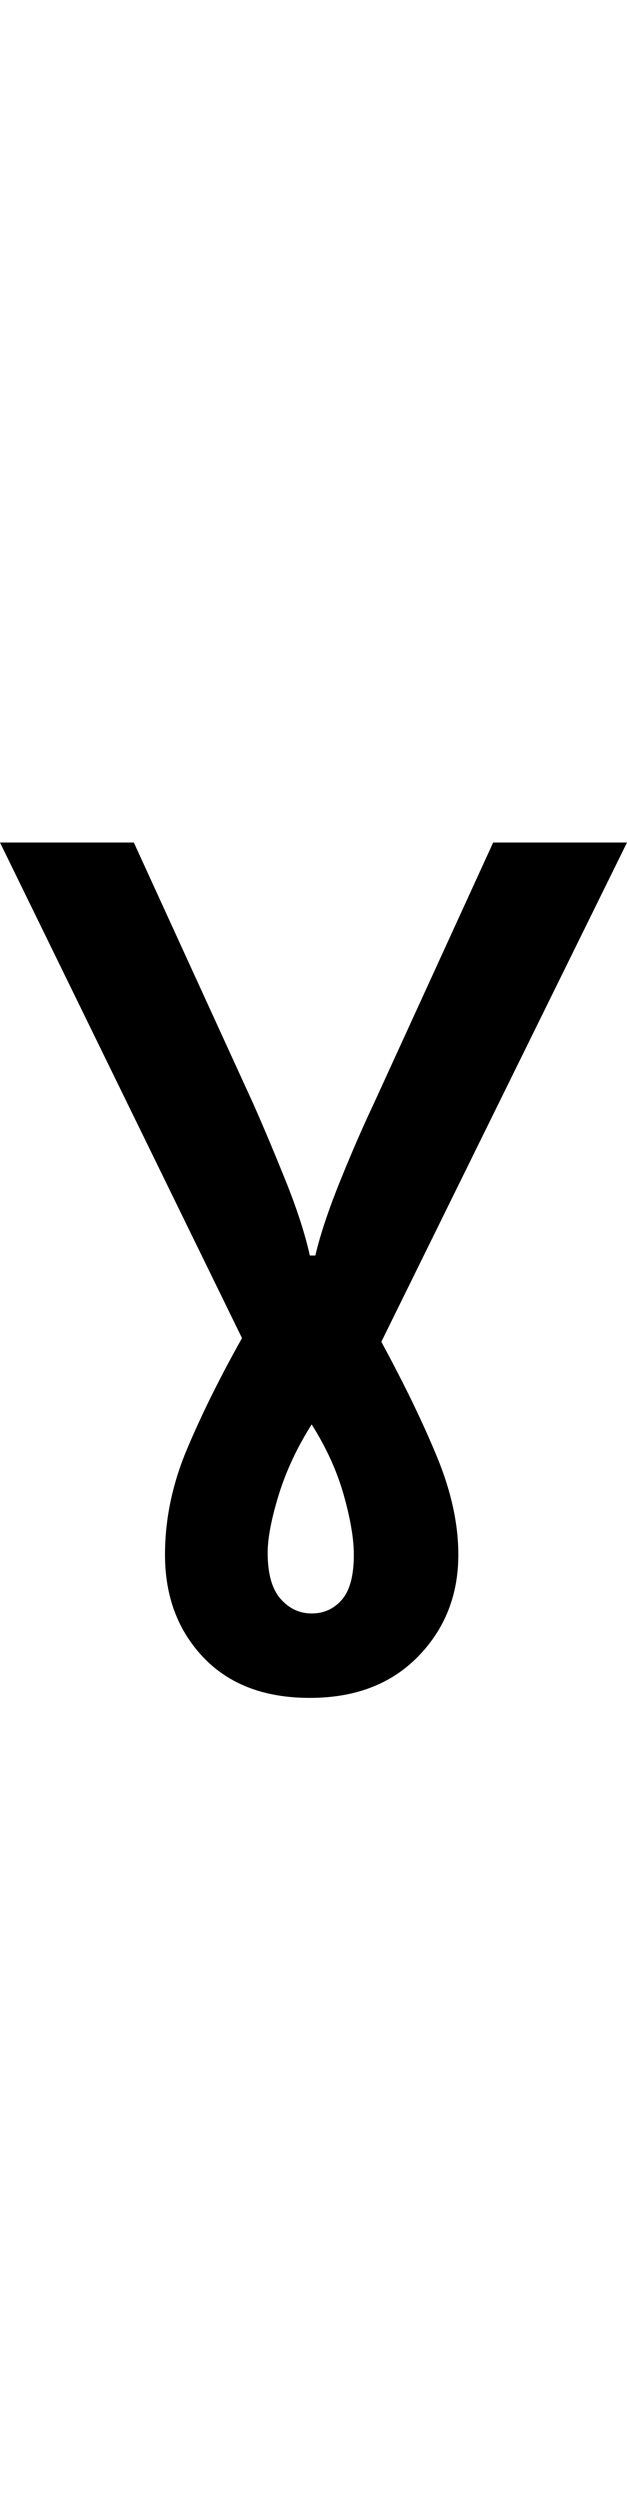 <?xml version="1.0" encoding="UTF-8" standalone="no"?>
<!DOCTYPE svg PUBLIC "-//W3C//DTD SVG 1.1//EN" "http://www.w3.org/Graphics/SVG/1.1/DTD/svg11.dtd">
 <svg xmlns="http://www.w3.org/2000/svg" xmlns:xlink="http://www.w3.org/1999/xlink" width="68.4" height="272.4"><path fill="black" d="M33.80 185L33.80 185Q26.40 185 22.20 180.60Q18 176.20 18 169.40L18 169.40Q18 163.60 20.40 157.90Q22.80 152.20 26.40 145.80L26.40 145.80L0 91.80L14.60 91.80L27.60 120.20Q29.20 123.80 31.10 128.50Q33 133.20 33.80 136.80L33.80 136.80L34.40 136.80Q35.20 133.40 37.10 128.70Q39 124 40.80 120.20L40.80 120.20L53.80 91.80L68.40 91.80L41.60 146.20Q45.40 153.20 47.70 158.80Q50 164.40 50 169.40L50 169.40Q50 176 45.60 180.50Q41.20 185 33.80 185ZM34 175.80L34 175.80Q36 175.80 37.30 174.30Q38.60 172.80 38.60 169.40L38.60 169.40Q38.60 166.80 37.50 162.90Q36.40 159 34 155.20L34 155.20Q31.60 159 30.40 162.90Q29.20 166.80 29.20 169.20L29.20 169.20Q29.20 172.60 30.60 174.20Q32 175.80 34 175.80Z"/></svg>